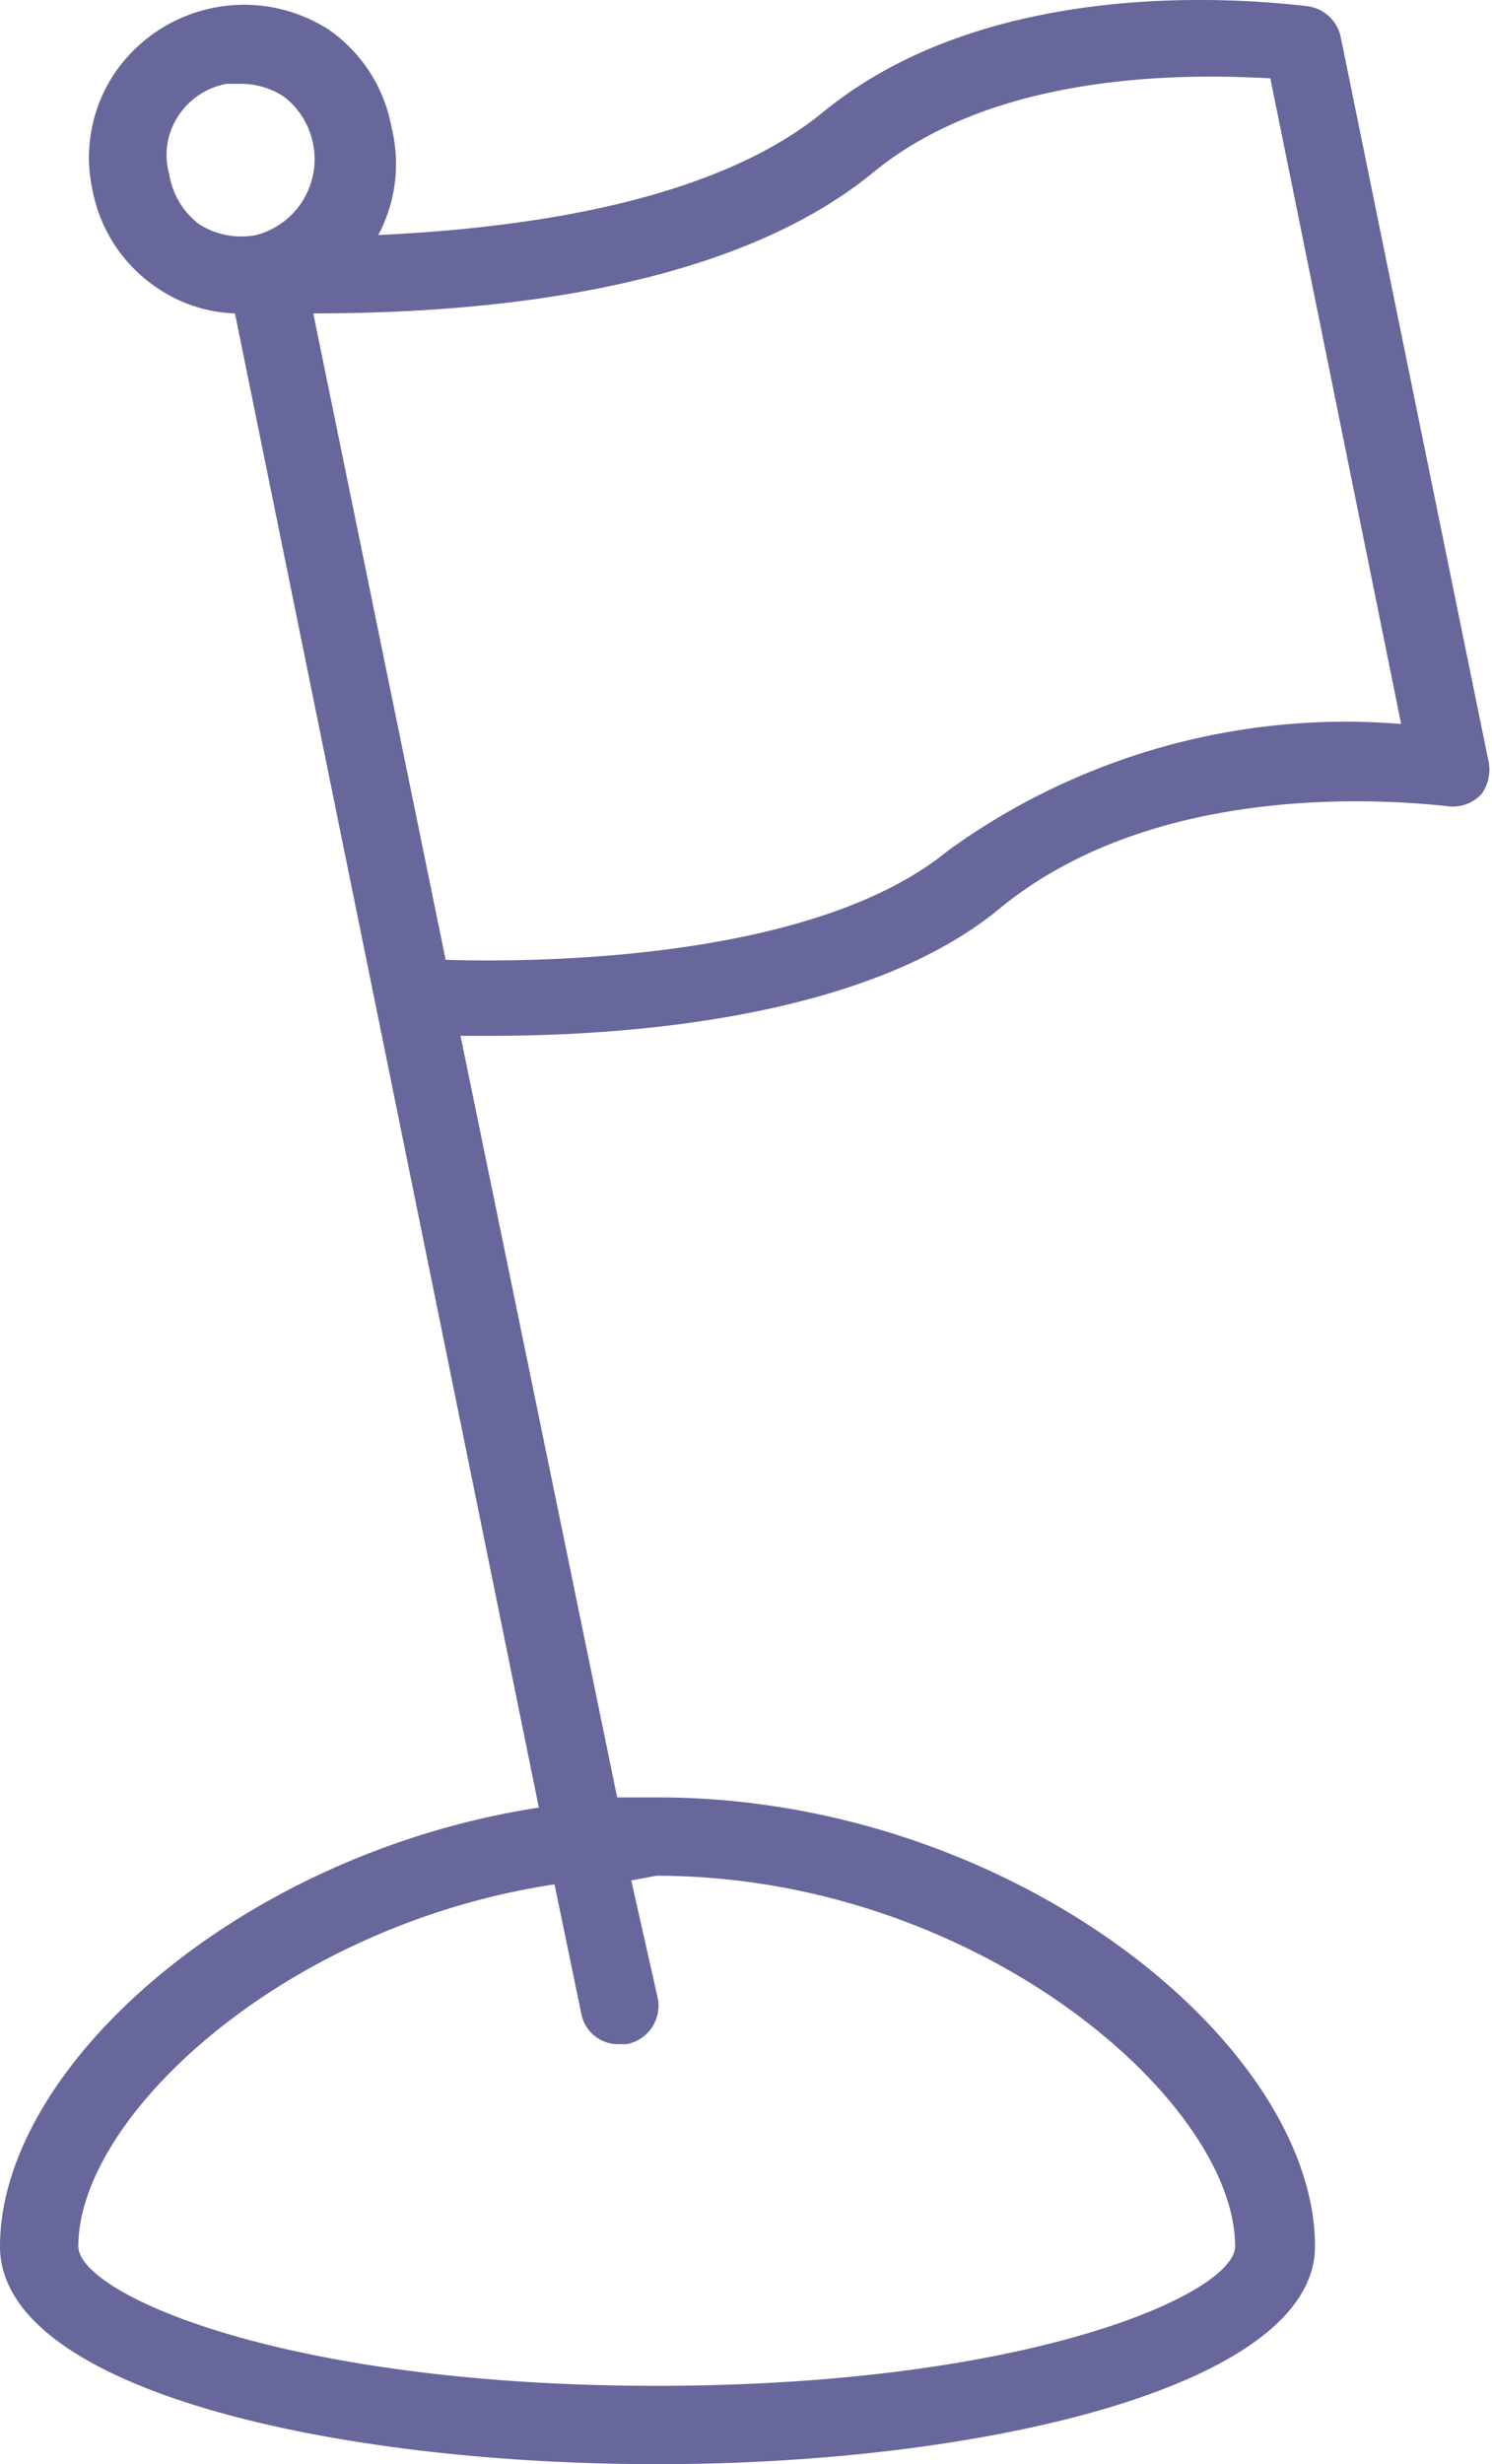 <?xml version="1.0" encoding="UTF-8"?> <svg xmlns="http://www.w3.org/2000/svg" viewBox="0 0 19.05 31.45"> <defs> <style>.cls-1{fill:#67679b;}</style> </defs> <g id="Слой_2" data-name="Слой 2"> <g id="Слой_13" data-name="Слой 13"> <path class="cls-1" d="M16.7.08c-.93-.11-4.1-.36-6.19,1.35C9.05,2.63,6.51,2.92,4.83,3A1.93,1.93,0,0,0,5,1.63,1.94,1.94,0,0,0,4.2.38,2,2,0,0,0,1.46.94a1.93,1.93,0,0,0-.28,1.48A1.94,1.94,0,0,0,2,3.67,1.87,1.87,0,0,0,3,4L6.88,23.07C3.05,23.66,0,26.39,0,28.67c0,1.82,4.23,2.78,8.4,2.78s8.39-1,8.39-2.78c0-2.58-3.87-5.73-8.39-5.73H7.88l-2-9.72h.39c1.74,0,4.8-.22,6.5-1.63,1.87-1.53,4.62-1.42,5.72-1.3a.5.5,0,0,0,.43-.16A.54.54,0,0,0,19,9.69L17.12.48A.5.5,0,0,0,16.7.08ZM8.38,23.94c4.08,0,7.39,2.87,7.39,4.73,0,.6-2.61,1.78-7.39,1.78S1,29.27,1,28.67c0-1.66,2.63-4.1,6.08-4.62l.34,1.64a.48.48,0,0,0,.48.4H8a.5.5,0,0,0,.4-.58h0L8.06,24ZM2.16,2.22a.9.9,0,0,1,.11-.73.94.94,0,0,1,.62-.42h.19a1,1,0,0,1,.54.16A1,1,0,0,1,4,1.85H4A1,1,0,0,1,3.27,3a1,1,0,0,1-.73-.14A1,1,0,0,1,2.16,2.22Zm9.94,8.64c-1.67,1.37-5.1,1.43-6.41,1.39L4,4C5.87,4,9.2,3.8,11.15,2.2,12.72.91,15.15.94,16.22,1l1.67,8.24A8.66,8.66,0,0,0,12.1,10.86Z"></path> </g> </g> </svg> 